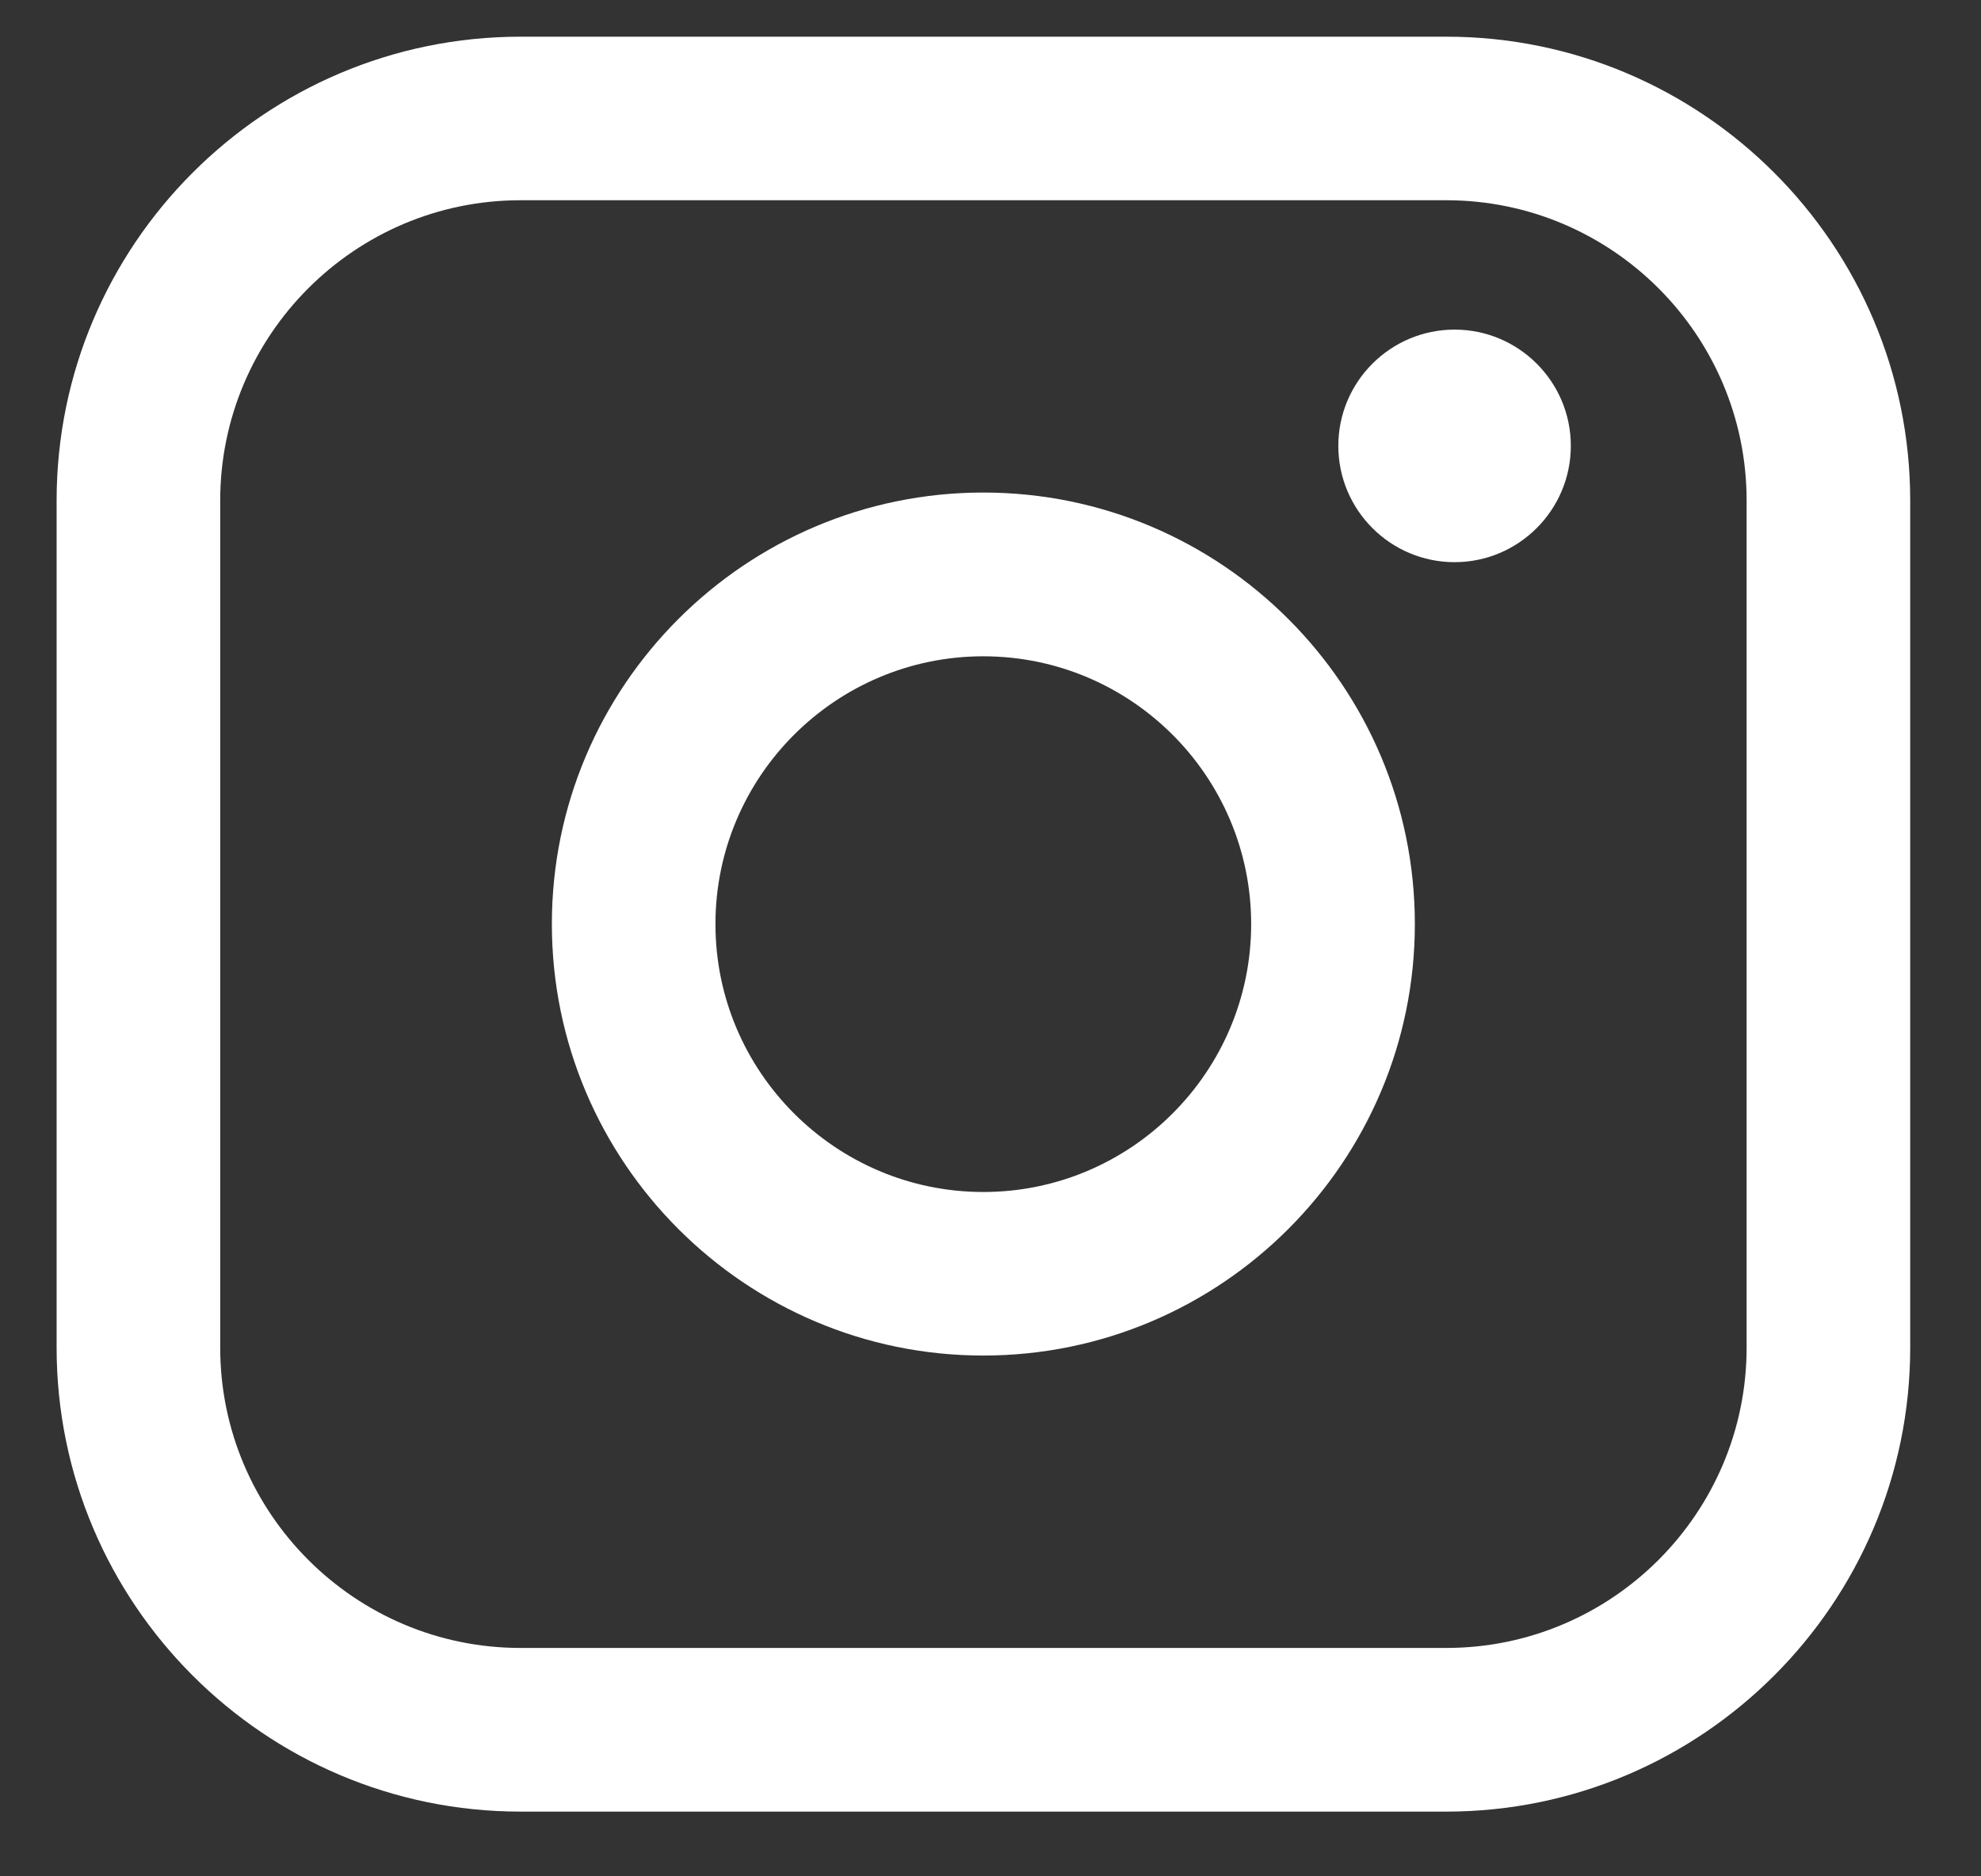 <svg width="19" height="18" viewBox="0 0 19 18" fill="none" xmlns="http://www.w3.org/2000/svg">
<rect x="0" y="0" width="19" height="18" fill="#333333" stroke="none"/>
<path d="M13.872 0.352H4.992C2.539 0.352 0.543 2.348 0.543 4.802V12.928C0.543 15.382 2.539 17.379 4.992 17.379H13.872C16.325 17.379 18.321 15.382 18.321 12.928V4.802C18.321 2.348 16.325 0.352 13.872 0.352ZM2.112 4.802C2.112 3.214 3.404 1.921 4.992 1.921H13.872C15.46 1.921 16.752 3.214 16.752 4.802V12.928C16.752 14.516 15.46 15.809 13.872 15.809H4.992C3.404 15.809 2.112 14.516 2.112 12.928V4.802Z" fill="white"/>
<path d="M9.431 13.004C11.713 13.004 13.57 11.147 13.57 8.864C13.57 6.581 11.714 4.725 9.431 4.725C7.149 4.725 5.293 6.581 5.293 8.864C5.293 11.147 7.149 13.004 9.431 13.004ZM9.431 6.296C10.848 6.296 12 7.448 12 8.865C12 10.282 10.848 11.435 9.431 11.435C8.015 11.435 6.862 10.282 6.862 8.865C6.862 7.448 8.015 6.296 9.431 6.296Z" fill="white"/>
<path d="M13.951 5.393C14.565 5.393 15.066 4.893 15.066 4.277C15.066 3.662 14.566 3.162 13.951 3.162C13.336 3.162 12.836 3.662 12.836 4.277C12.836 4.893 13.336 5.393 13.951 5.393Z" fill="white"/>
</svg>
